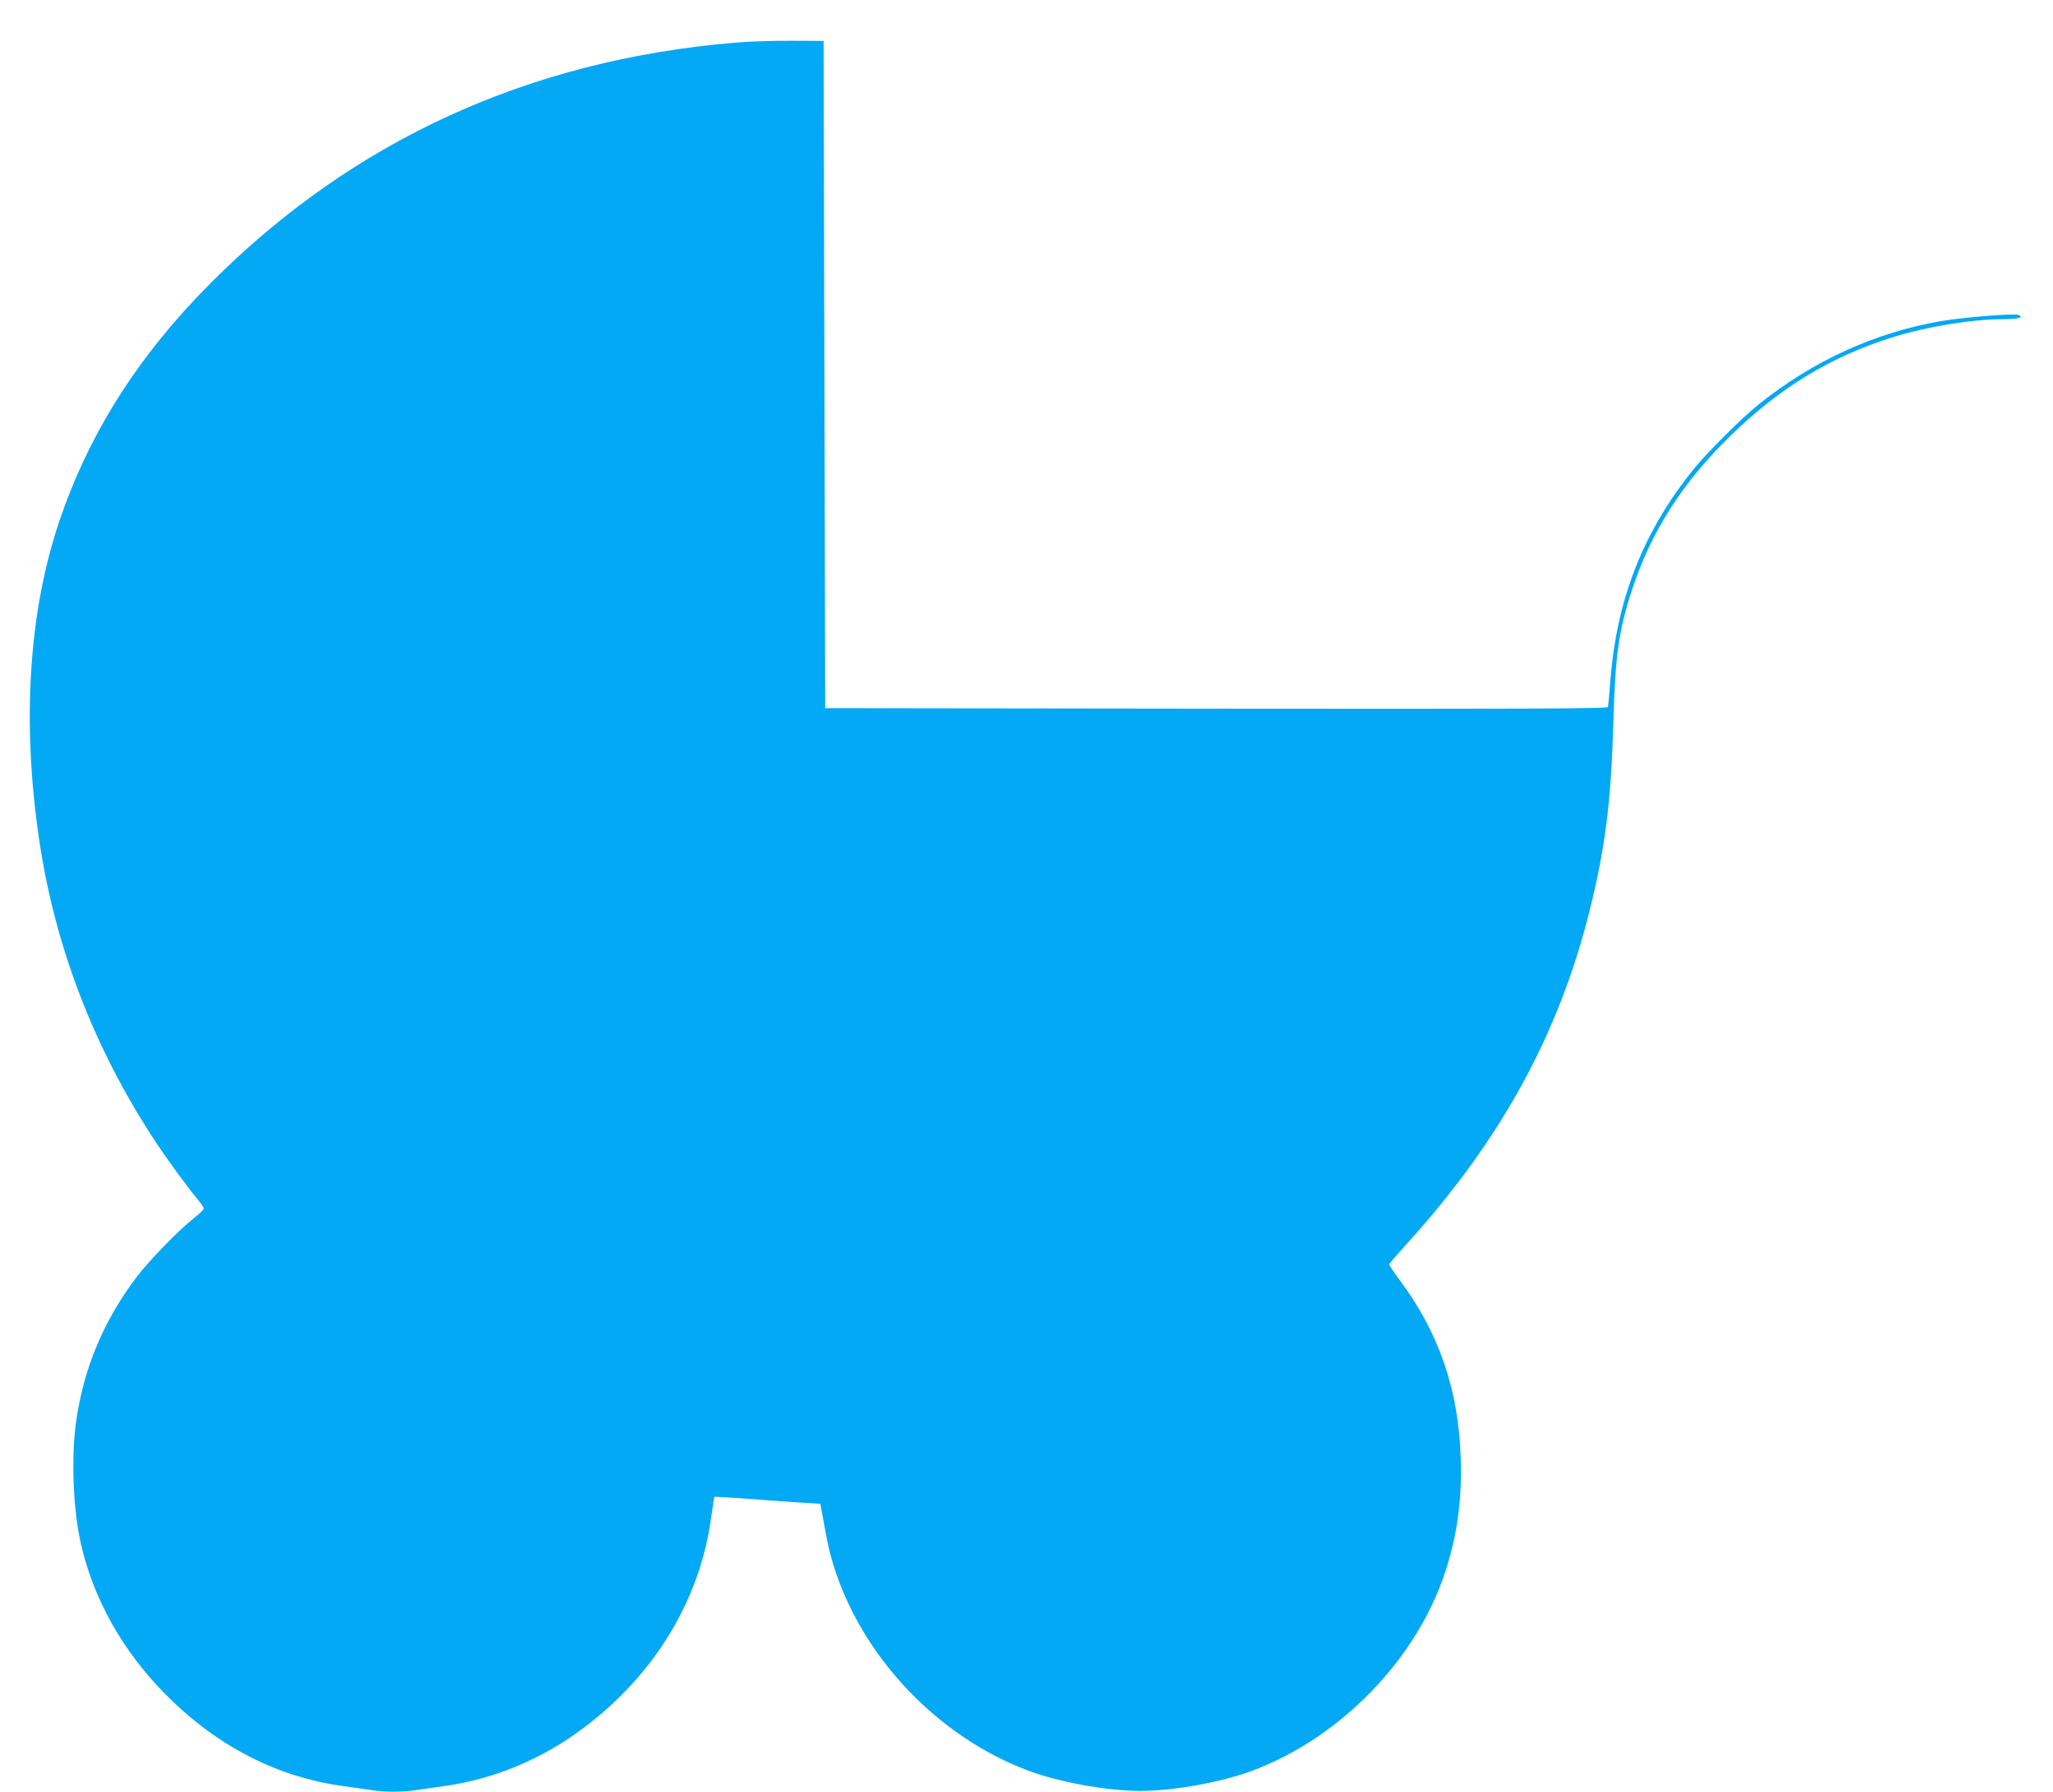 <?xml version="1.0" standalone="no"?>
<!DOCTYPE svg PUBLIC "-//W3C//DTD SVG 20010904//EN"
 "http://www.w3.org/TR/2001/REC-SVG-20010904/DTD/svg10.dtd">
<svg version="1.0" xmlns="http://www.w3.org/2000/svg"
 width="1280pt" height="1117pt" viewBox="0 0 1280 1117"
 preserveAspectRatio="xMidYMid meet">
<g transform="translate(0,1117) scale(0.1,-0.1)"
fill="#03a9f4" stroke="none">
<path d="M4582 10904 c-1285 -108 -2379 -609 -3263 -1493 -458 -459 -766 -944
-953 -1502 -188 -563 -230 -1250 -121 -1979 98 -660 338 -1285 711 -1857 74
-114 209 -300 278 -382 20 -23 36 -49 36 -55 0 -7 -28 -35 -63 -62 -94 -74
-273 -258 -355 -365 -206 -272 -331 -570 -378 -905 -31 -225 -18 -548 31 -761
79 -345 262 -670 530 -939 320 -321 691 -512 1105 -569 63 -8 143 -20 176 -25
78 -13 200 -13 278 0 33 5 115 17 181 26 303 42 605 167 861 360 448 335 731
804 799 1322 9 64 17 117 19 120 2 2 98 -4 213 -12 114 -9 262 -20 328 -24
l120 -7 7 -40 c4 -22 17 -91 28 -153 116 -634 621 -1227 1251 -1467 193 -74
498 -130 709 -130 211 0 516 56 709 130 545 208 1013 693 1191 1233 77 235
106 453 97 722 -15 421 -137 773 -379 1098 -38 51 -68 96 -66 101 2 5 53 65
115 133 581 643 940 1298 1132 2063 101 404 136 685 151 1210 11 394 34 549
116 800 120 364 313 666 616 961 303 295 620 489 1000 609 215 68 501 115 700
115 91 0 131 12 92 27 -26 10 -342 -15 -477 -38 -412 -70 -799 -246 -1137
-516 -106 -84 -325 -302 -410 -407 -315 -389 -483 -818 -520 -1326 -6 -80 -13
-151 -15 -158 -4 -10 -497 -12 -2442 -10 l-2438 3 -5 2080 -5 2080 -195 1
c-107 1 -269 -4 -358 -12z"/>
</g>
</svg>
